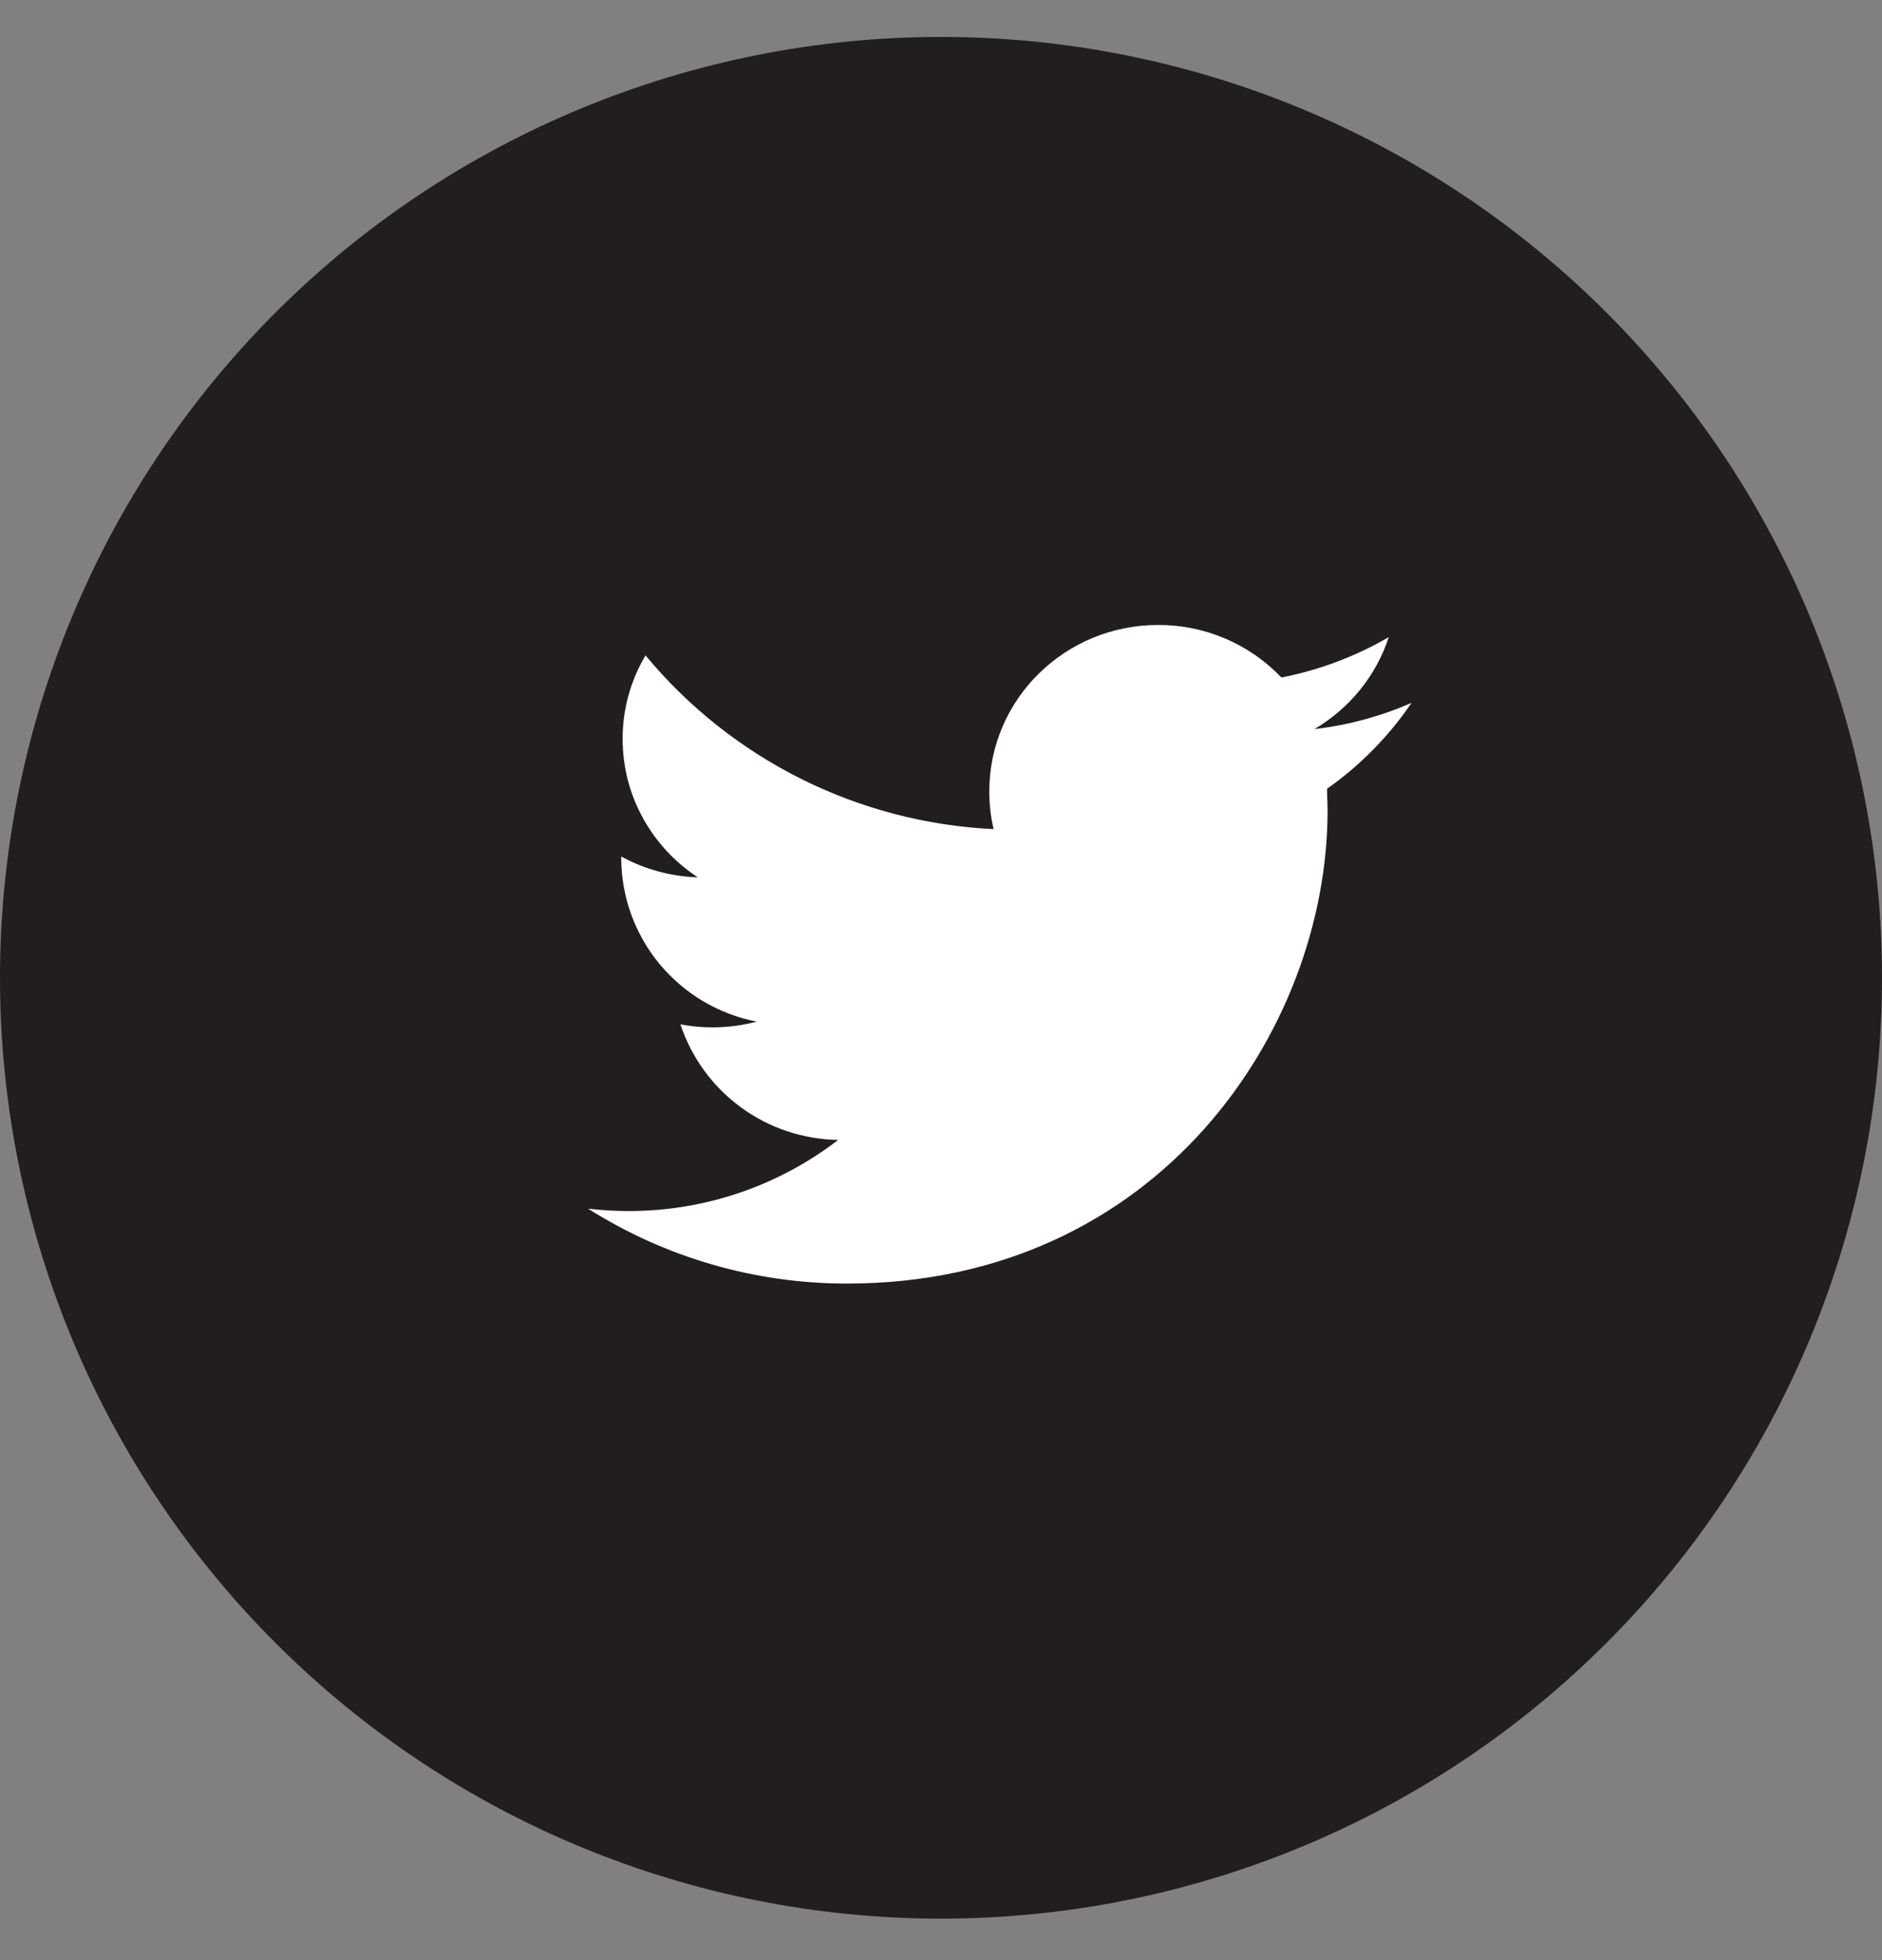 <svg width="24" height="25" viewBox="0 0 24 25" fill="none" xmlns="http://www.w3.org/2000/svg">
<rect x="0" y="0" width="24" height="25" fill="#808080" stroke="none"/>
<path d="M12 24.471C15.183 24.471 18.235 23.206 20.485 20.956C22.736 18.706 24 15.653 24 12.471C24 9.288 22.736 6.236 20.485 3.985C18.235 1.735 15.183 0.471 12 0.471C8.817 0.471 5.765 1.735 3.515 3.985C1.264 6.236 0 9.288 0 12.471C0 15.653 1.264 18.706 3.515 20.956C5.765 23.206 8.817 24.471 12 24.471Z" fill="#221E1F"/>
<path d="M18 8.965C17.614 9.133 17.199 9.249 16.763 9.299C17.208 9.036 17.549 8.621 17.71 8.126C17.286 8.373 16.823 8.547 16.341 8.641C16.138 8.428 15.894 8.259 15.624 8.144C15.354 8.029 15.063 7.97 14.769 7.971C13.579 7.971 12.616 8.921 12.616 10.092C12.616 10.258 12.634 10.419 12.671 10.575C11.818 10.534 10.982 10.316 10.218 9.935C9.454 9.553 8.777 9.017 8.232 8.359C8.04 8.682 7.939 9.05 7.94 9.425C7.94 10.16 8.321 10.811 8.899 11.19C8.557 11.179 8.222 11.088 7.922 10.924V10.951C7.925 11.444 8.099 11.92 8.414 12.299C8.73 12.678 9.166 12.936 9.65 13.03C9.333 13.114 9 13.126 8.677 13.065C8.818 13.489 9.087 13.859 9.448 14.123C9.808 14.387 10.242 14.532 10.689 14.539C9.922 15.129 8.981 15.448 8.013 15.446C7.84 15.446 7.669 15.435 7.5 15.416C8.488 16.041 9.633 16.372 10.801 16.371C14.764 16.371 16.93 13.139 16.93 10.335L16.923 10.06C17.345 9.763 17.71 9.392 18 8.965V8.965Z" fill="white"/>
</svg>
